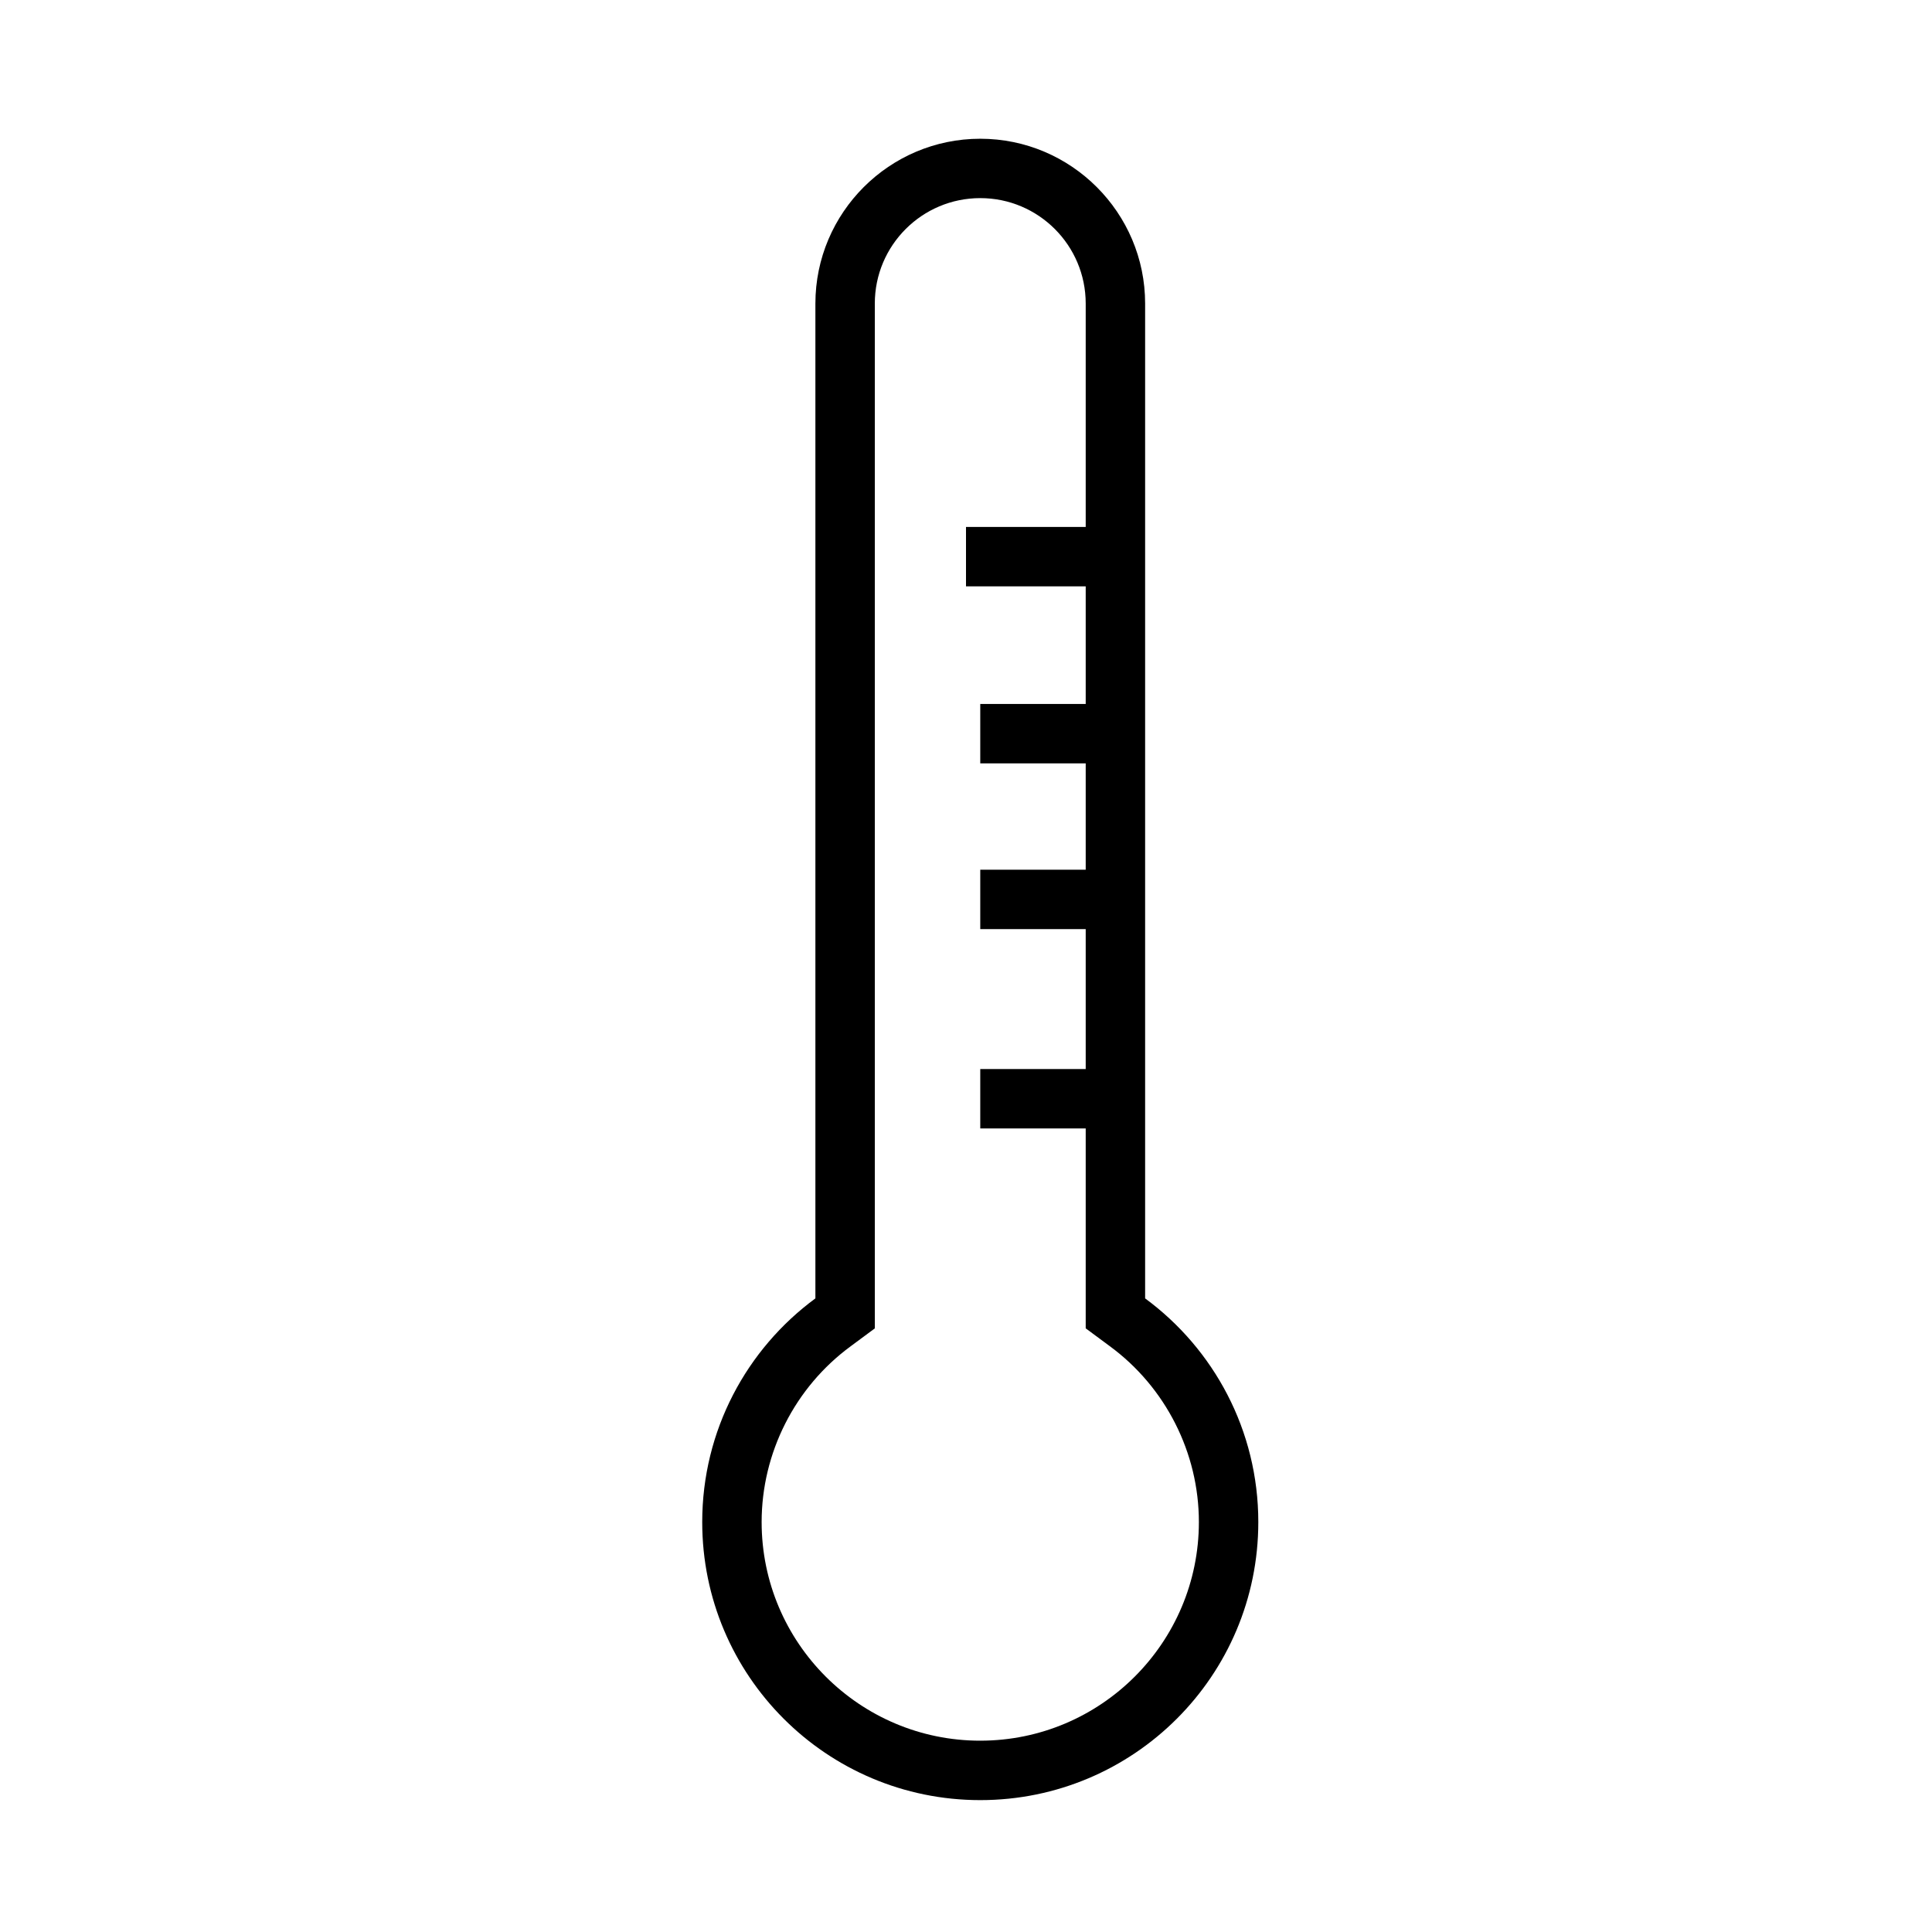 <?xml version="1.0" encoding="UTF-8"?>
<!-- Uploaded to: SVG Find, www.svgrepo.com, Generator: SVG Find Mixer Tools -->
<svg fill="#000000" width="800px" height="800px" version="1.1" viewBox="144 144 512 512" xmlns="http://www.w3.org/2000/svg">
 <path d="m447.47 488.09v-263.63c0-24.09-19.602-43.691-43.691-43.691s-43.691 19.602-43.691 43.691v263.63c-18.184 13.383-29.992 34.953-29.992 59.277 0 40.699 32.984 73.684 73.684 73.684 40.699 0 73.684-32.984 73.684-73.684 0-24.324-11.809-45.895-29.992-59.277zm-43.691 117.21c-31.961 0-57.938-25.977-57.938-57.938 0-18.344 8.816-35.738 23.617-46.602l6.375-4.723v-271.59c0-15.43 12.516-27.945 27.945-27.945 15.43 0 27.945 12.516 27.945 27.945v59.199l-31.723-0.004v15.742h31.723v31.172h-27.945v15.742h27.945v28.184h-27.945v15.742h27.945v37.078h-27.945v15.742h27.945v52.977l6.375 4.723c14.801 10.863 23.617 28.262 23.617 46.602 0 31.973-25.977 57.949-57.938 57.949z"/>
</svg>